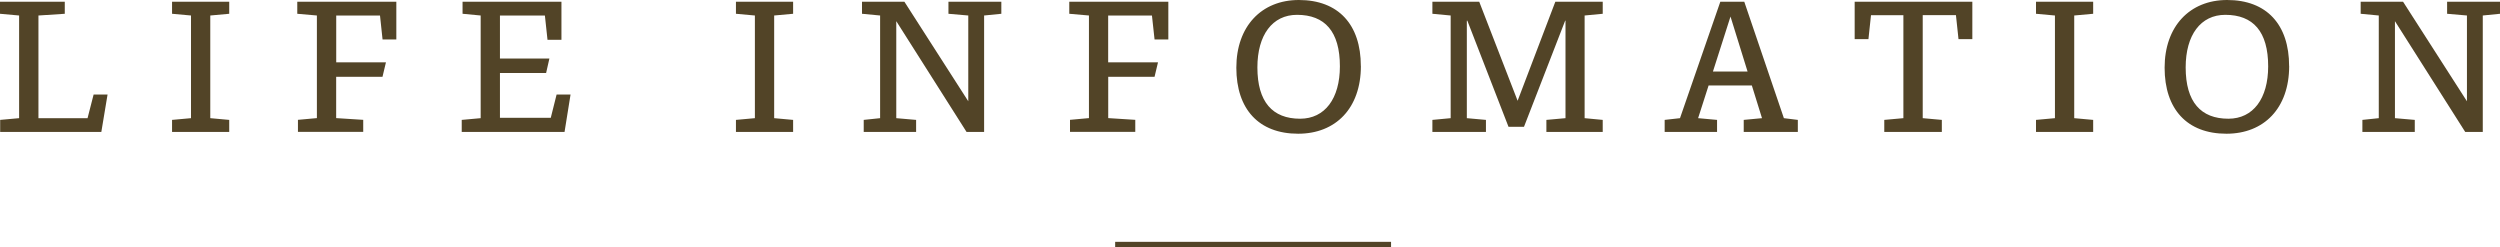 <?xml version="1.0" encoding="UTF-8"?>
<svg id="_レイヤー_2" data-name="レイヤー 2" xmlns="http://www.w3.org/2000/svg" viewBox="0 0 450 44.53">
  <defs>
    <style>
      .cls-1 {
        fill: #524427;
        stroke-width: 0px;
      }

      .cls-2 {
        fill: none;
        stroke: #524427;
        stroke-miterlimit: 10;
      }
    </style>
  </defs>
  <g id="design">
    <g>
      <g>
        <path class="cls-1" d="M18.23,23.75H.03v-2.17l3.41-.31V2.79l-3.44-.31V.31h11.66v2.17l-4.74.31v18.48h8.84l1.09-4.25h2.51l-1.12,6.73Z"/>
        <path class="cls-1" d="M37.85,21.27l3.41.31v2.17h-10.29v-2.17l3.41-.31V2.79l-3.41-.31V.31h10.29v2.17l-3.41.31v18.48Z"/>
        <path class="cls-1" d="M60.51,11.22h8.96l-.62,2.6h-8.34v7.44l4.87.31v2.17h-11.75v-2.17l3.41-.31V2.79l-3.53-.31V.31h17.83v6.79h-2.48l-.46-4.31h-7.88v8.43Z"/>
        <path class="cls-1" d="M101.62,23.75h-18.51v-2.17l3.41-.31V2.79l-3.26-.31V.31h17.8v6.85h-2.51l-.47-4.37h-8.09v7.75h8.9l-.59,2.6h-8.31v8.06h9.15l1.05-4.19h2.51l-1.08,6.73Z"/>
        <path class="cls-1" d="M139.35,21.27l3.41.31v2.17h-10.29v-2.17l3.41-.31V2.79l-3.41-.31V.31h10.29v2.17l-3.41.31v18.48Z"/>
        <path class="cls-1" d="M180.24,2.48l-3.1.31v20.96h-3.16l-12.65-19.94v17.46l3.57.31v2.17h-9.43v-2.17l2.95-.31V2.79l-3.26-.31V.31h7.63l11.5,17.92V2.79l-3.57-.31V.31h9.52v2.17Z"/>
        <path class="cls-1" d="M199.48,11.22h8.96l-.62,2.6h-8.34v7.44l4.87.31v2.17h-11.75v-2.17l3.41-.31V2.79l-3.54-.31V.31h17.83v6.79h-2.48l-.47-4.31h-7.88v8.43Z"/>
        <path class="cls-1" d="M244.96,11.88c0,7.63-4.56,12.19-11.29,12.19-7.1,0-11.13-4.43-11.13-11.88s4.53-12.19,11.25-12.19c7.13,0,11.16,4.43,11.16,11.88ZM241.18,11.94c0-6.26-2.7-9.27-7.72-9.27-4.43,0-7.13,3.63-7.13,9.46,0,6.23,2.73,9.24,7.69,9.24,4.46,0,7.16-3.63,7.16-9.43Z"/>
        <path class="cls-1" d="M285.23,21.27l3.26.31v2.17h-10.14v-2.17l3.44-.31V3.72h-.06l-7.41,19.1h-2.79l-7.41-19.1h-.09v17.55l3.44.31v2.17h-9.64v-2.17l3.29-.31V2.79l-3.29-.31V.31h8.43l6.91,17.83,6.79-17.83h8.53v2.17l-3.26.31v18.48Z"/>
        <path class="cls-1" d="M323.61,23.75h-9.74v-2.17l3.29-.31-1.83-5.89h-7.78l-1.89,5.89,3.41.31v2.17h-9.43v-2.17l2.76-.31,7.26-20.96h4.31l7.13,20.96,2.51.31v2.17ZM311.49,2.98l-3.16,9.89h6.23l-3.07-9.89Z"/>
        <path class="cls-1" d="M355.01,7.04h-2.48l-.46-4.31h-5.98v18.54l3.44.31v2.17h-10.36v-2.17l3.44-.31V2.73h-5.83l-.46,4.31h-2.48V.31h21.18v6.73Z"/>
        <path class="cls-1" d="M373.36,21.27l3.41.31v2.17h-10.29v-2.17l3.41-.31V2.79l-3.41-.31V.31h10.29v2.17l-3.41.31v18.48Z"/>
        <path class="cls-1" d="M412.05,11.88c0,7.63-4.56,12.19-11.29,12.19-7.1,0-11.13-4.43-11.13-11.88s4.53-12.19,11.25-12.19c7.13,0,11.16,4.43,11.16,11.88ZM408.27,11.94c0-6.26-2.7-9.27-7.72-9.27-4.43,0-7.13,3.63-7.13,9.46,0,6.23,2.73,9.24,7.69,9.24,4.46,0,7.16-3.63,7.16-9.43Z"/>
        <path class="cls-1" d="M450,2.48l-3.1.31v20.96h-3.16l-12.65-19.94v17.46l3.57.31v2.17h-9.43v-2.17l2.95-.31V2.79l-3.26-.31V.31h7.63l11.5,17.92V2.79l-3.57-.31V.31h9.52v2.17Z"/>
      </g>
      <line class="cls-2" x1="200.73" y1="44.03" x2="250.39" y2="44.03"/>
    </g>
  </g>
</svg>